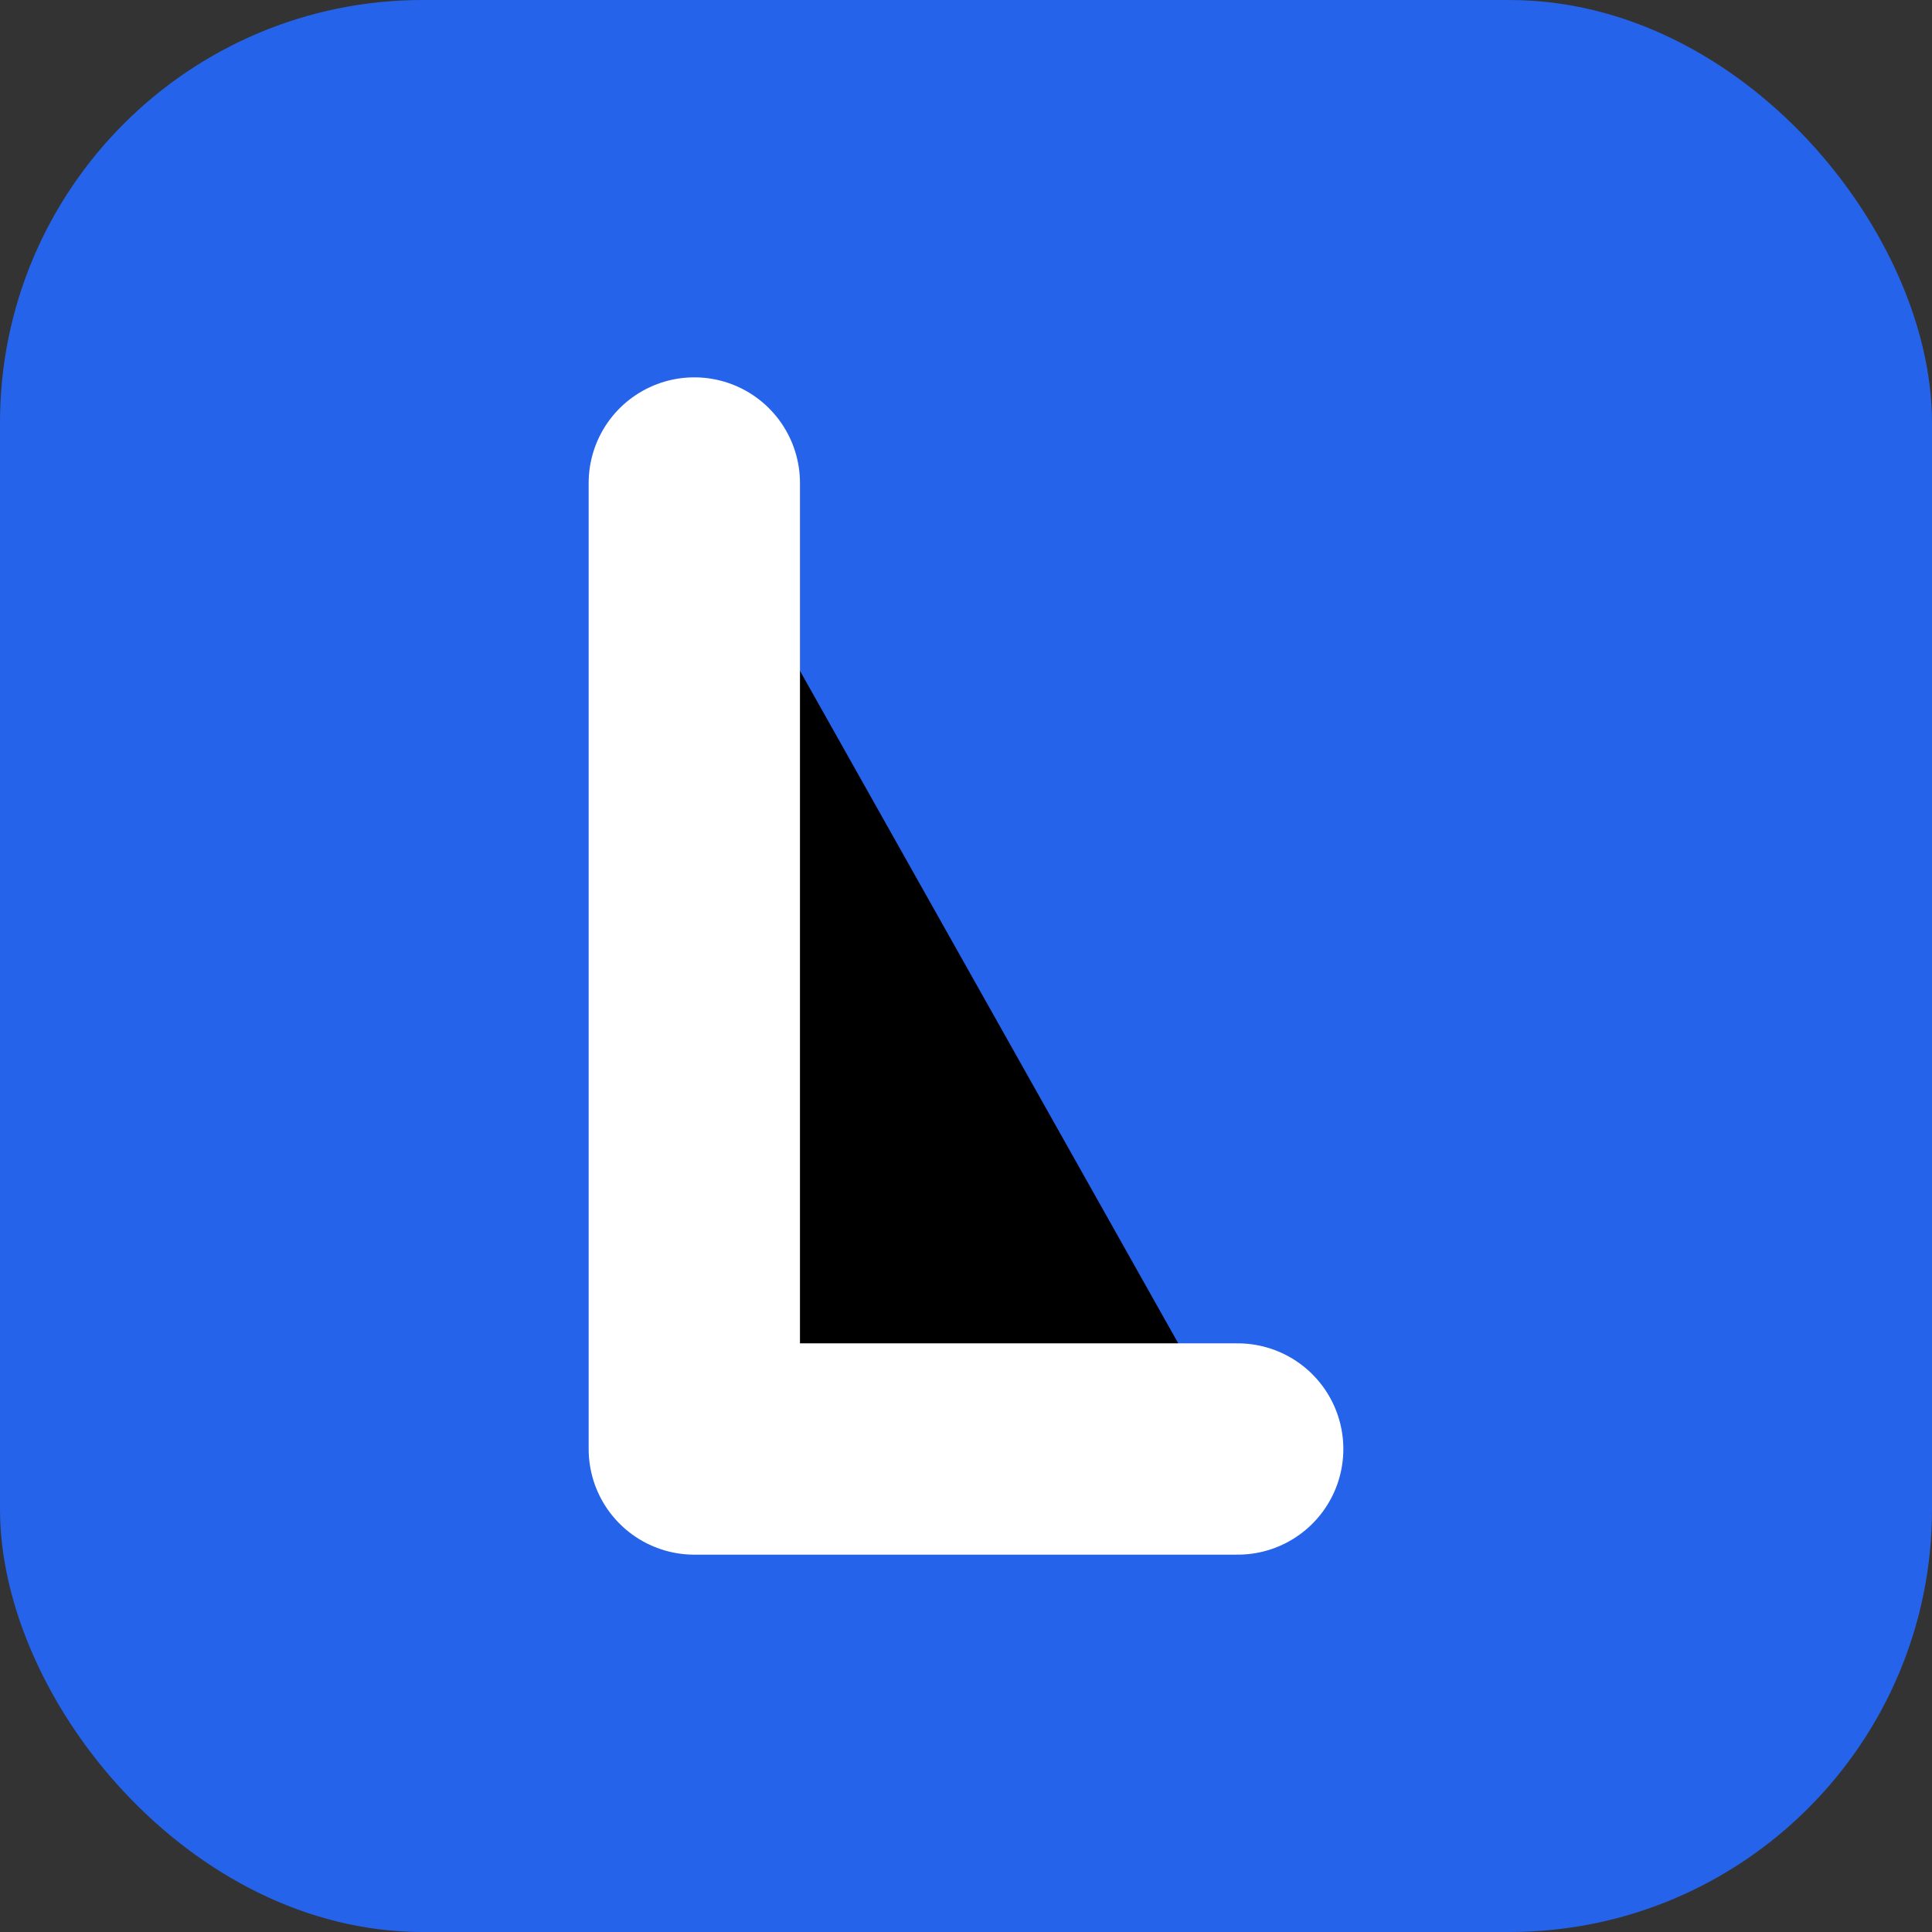 <svg width="256" height="256" viewBox="0 0 256 256" xmlns="http://www.w3.org/2000/svg">
  <rect x="0" y="0" width="256" height="256" fill="#333333" stroke="none"/>
  <rect width="256" height="256" rx="56" fill="#2563eb"/>
  <path d="M92 64v128h72" stroke="white" stroke-width="28" stroke-linecap="round" stroke-linejoin="round"/>
</svg>
